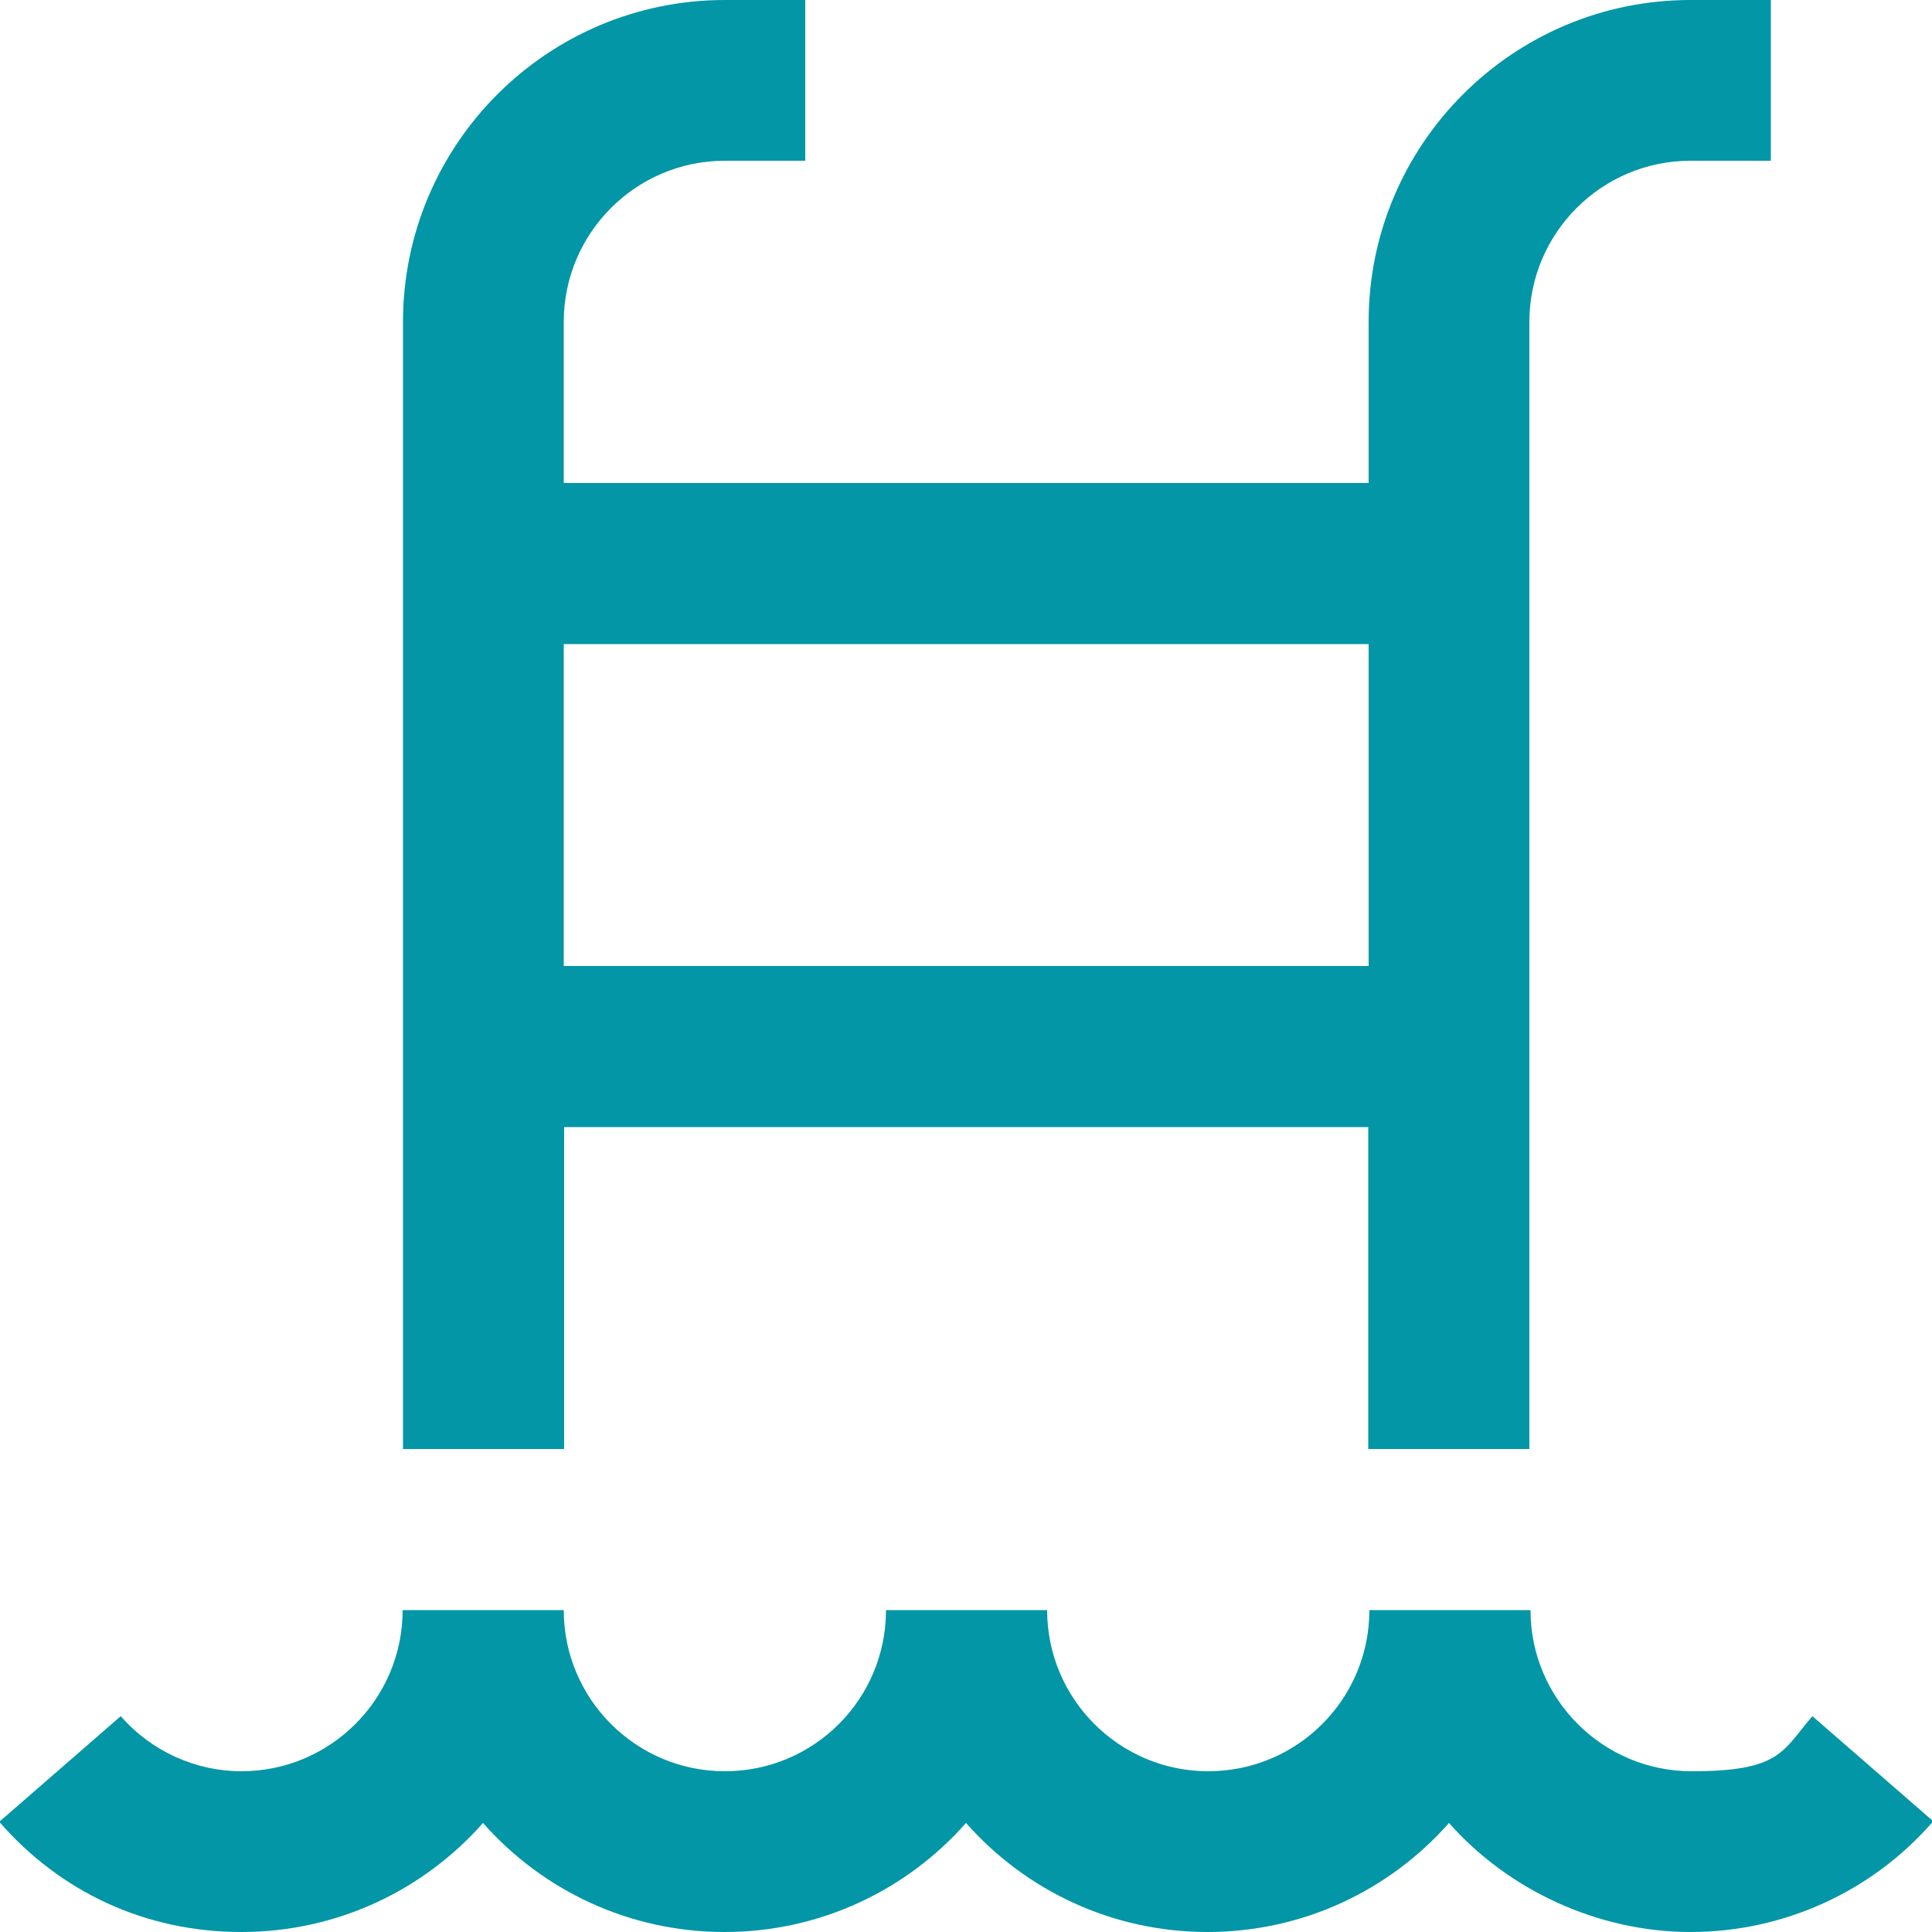 <?xml version="1.0" encoding="UTF-8"?>
<svg id="Layer_1" xmlns="http://www.w3.org/2000/svg" version="1.1" viewBox="0 0 512 512">
  <!-- Generator: Adobe Illustrator 29.3.1, SVG Export Plug-In . SVG Version: 2.1.0 Build 151)  -->
  <defs>
    <style>
      .st0 {
        fill: #0296a6;
      }
    </style>
  </defs>
  <path class="st0" d="M149.3,298.7h213.3v85.3h42.7V85.3c0-23.5,19.1-42.7,42.7-42.7h21.3V0h-21.3c-47.1,0-85.3,38.3-85.3,85.3v42.7h-213.3v-42.7c0-23.5,19.1-42.7,42.7-42.7h21.3V0h-21.3c-47.1,0-85.3,38.3-85.3,85.3v298.7h42.7v-85.3ZM362.7,170.7v85.3h-213.3v-85.3h213.3ZM512.2,482.8c-16.2,18.6-39.6,29.2-64.2,29.2s-48.4-11.2-64-28.9c-15.6,17.7-38.5,28.9-64,28.9s-48.4-11.2-64-28.9c-15.6,17.7-38.5,28.9-64,28.9s-48.4-11.2-64-28.9c-15.6,17.7-38.5,28.9-64,28.9S16,501.4-.2,482.8l32.2-28c8.1,9.3,19.8,14.6,32,14.6,23.5,0,42.7-19.1,42.7-42.7h42.7c0,23.5,19.1,42.7,42.7,42.7s42.7-19.1,42.7-42.7h42.7c0,23.5,19.1,42.7,42.7,42.7s42.7-19.1,42.7-42.7h42.7c0,23.5,19.1,42.7,42.7,42.7s24-5.3,32-14.6l32.2,28Z"/>
</svg>